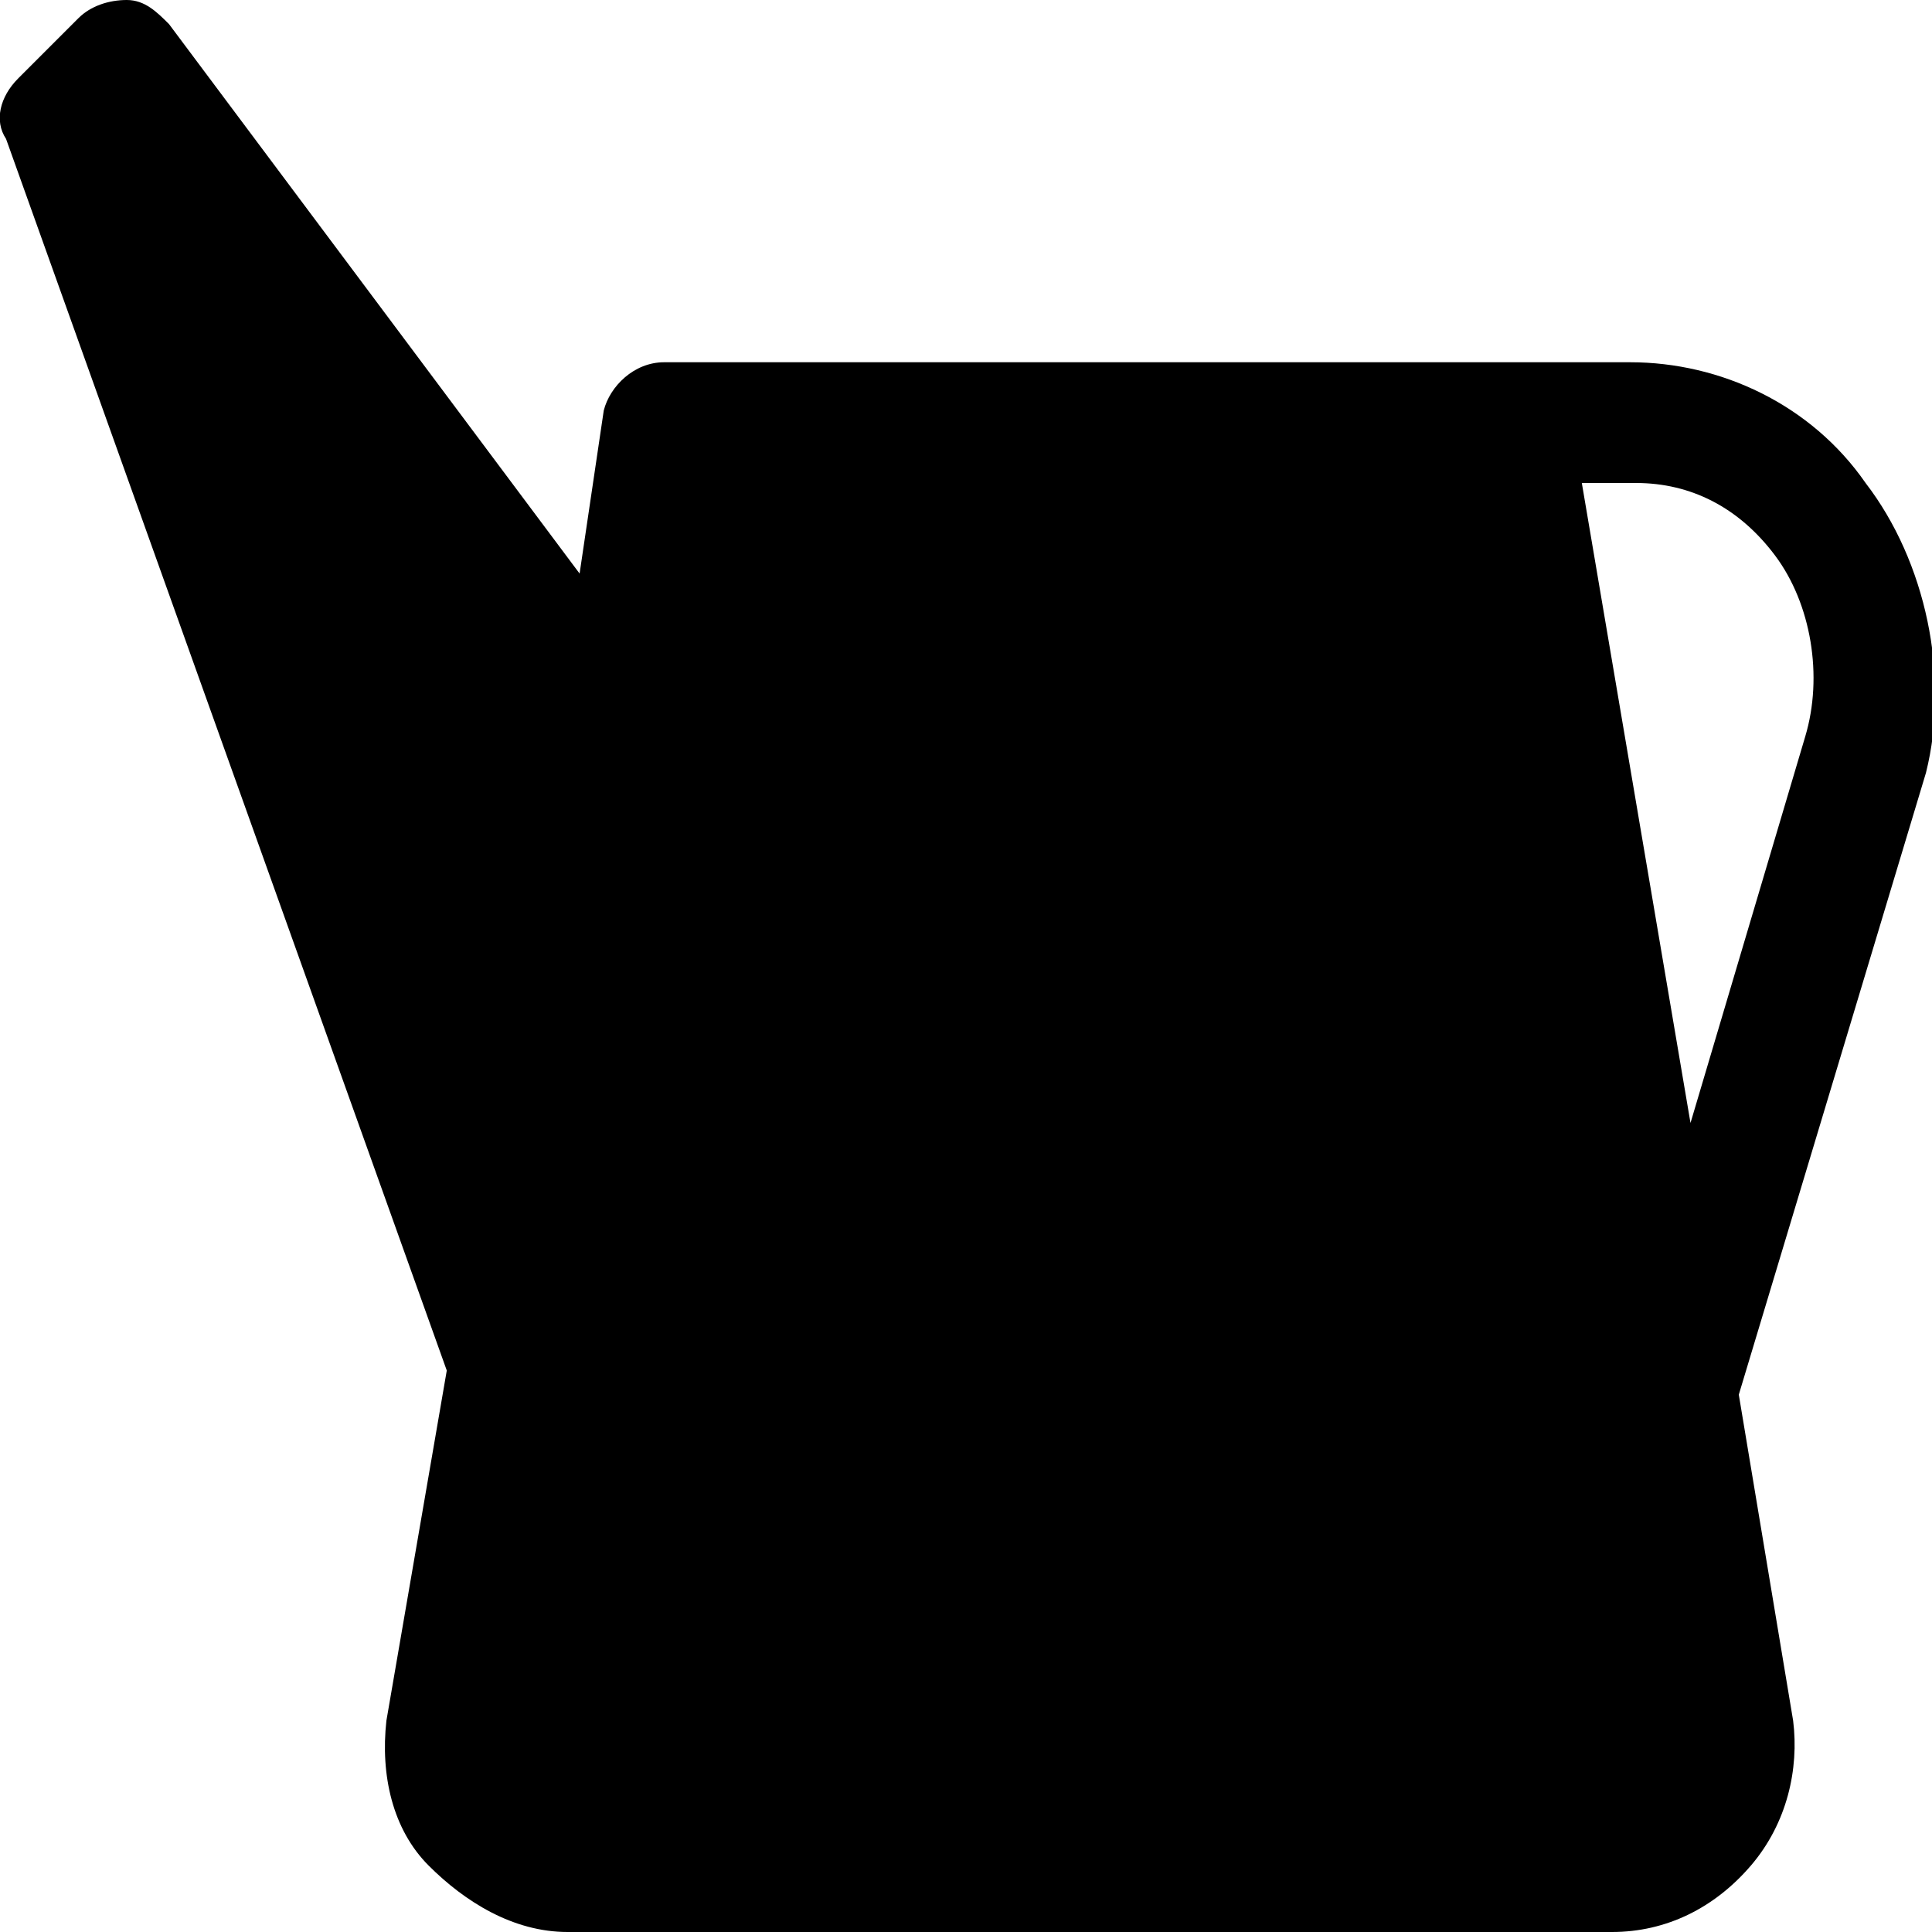 <?xml version="1.0" encoding="utf-8"?>


<svg fill="#000000" height="800px" width="800px" version="1.1" id="Icons" xmlns="http://www.w3.org/2000/svg" xmlns:xlink="http://www.w3.org/1999/xlink" 
	 viewBox="0 0 32 32" xml:space="preserve">
<path d="M30.9,8c-0.9-1.3-2.4-2-3.9-2H25H11c-0.5,0-0.9,0.4-1,0.8L9.6,9.5L2.8,0.4C2.6,0.2,2.4,0,2.1,0C1.8,0,1.5,0.1,1.3,0.3l-1,1
	C0,1.6-0.1,2,0.1,2.3l7.3,20.4l-1,5.8c-0.1,0.9,0.1,1.8,0.7,2.4S8.5,32,9.4,32h17.3c0.9,0,1.7-0.4,2.3-1.1s0.8-1.6,0.7-2.4l-0.9-5.4
	l3.1-10.3C32.3,11.2,31.9,9.3,30.9,8z M29.9,12.2L28,18.6L26.2,8h0.9c0.9,0,1.7,0.4,2.3,1.2C30,10,30.2,11.2,29.9,12.2z"/>
</svg>